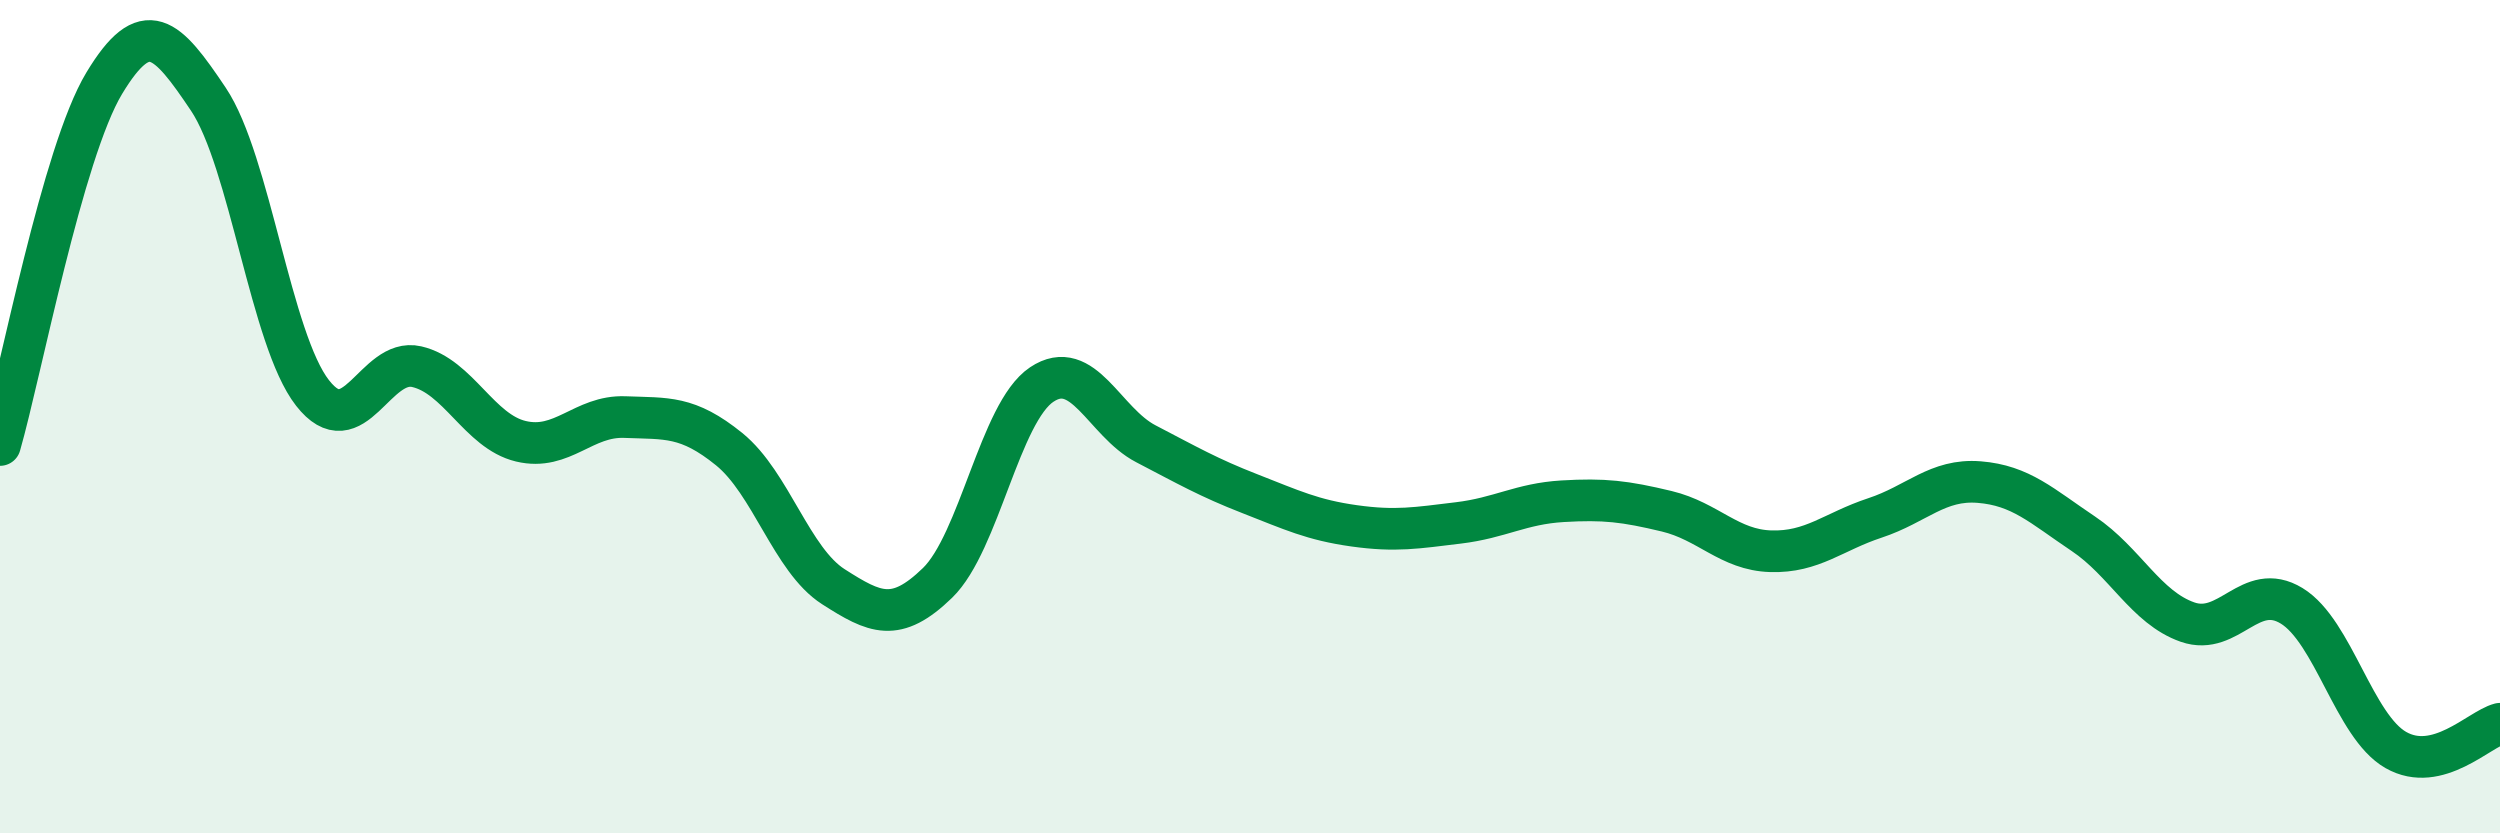
    <svg width="60" height="20" viewBox="0 0 60 20" xmlns="http://www.w3.org/2000/svg">
      <path
        d="M 0,10.68 C 0.5,8.94 1.5,3.66 2.5,2 C 3.5,0.34 4,0.89 5,2.38 C 6,3.87 6.5,8.15 7.5,9.43 C 8.5,10.71 9,8.57 10,8.8 C 11,9.03 11.5,10.35 12.5,10.59 C 13.5,10.83 14,9.97 15,10.01 C 16,10.05 16.5,9.97 17.5,10.78 C 18.5,11.59 19,13.44 20,14.08 C 21,14.72 21.5,14.96 22.5,13.99 C 23.5,13.02 24,9.9 25,9.23 C 26,8.56 26.5,10.13 27.5,10.65 C 28.5,11.17 29,11.46 30,11.85 C 31,12.24 31.5,12.48 32.5,12.62 C 33.5,12.76 34,12.67 35,12.55 C 36,12.43 36.5,12.09 37.5,12.03 C 38.5,11.97 39,12.03 40,12.27 C 41,12.51 41.5,13.2 42.5,13.23 C 43.5,13.26 44,12.76 45,12.43 C 46,12.1 46.5,11.49 47.5,11.57 C 48.5,11.65 49,12.14 50,12.81 C 51,13.48 51.5,14.58 52.5,14.93 C 53.5,15.28 54,13.93 55,14.54 C 56,15.15 56.5,17.43 57.5,18 C 58.5,18.57 59.5,17.5 60,17.37L60 20L0 20Z"
        fill="#008740"
        opacity="0.1"
        stroke-linecap="round"
        stroke-linejoin="round"
      />
      <path
        d="M 0,10.68 C 0.5,8.94 1.5,3.66 2.5,2 C 3.5,0.34 4,0.89 5,2.38 C 6,3.87 6.5,8.15 7.5,9.43 C 8.5,10.71 9,8.57 10,8.8 C 11,9.03 11.5,10.35 12.5,10.59 C 13.5,10.83 14,9.97 15,10.01 C 16,10.05 16.5,9.97 17.5,10.78 C 18.5,11.59 19,13.44 20,14.08 C 21,14.72 21.5,14.96 22.5,13.99 C 23.5,13.02 24,9.9 25,9.23 C 26,8.56 26.5,10.13 27.5,10.65 C 28.5,11.17 29,11.46 30,11.85 C 31,12.24 31.5,12.48 32.5,12.62 C 33.5,12.76 34,12.67 35,12.55 C 36,12.43 36.5,12.09 37.5,12.03 C 38.5,11.97 39,12.03 40,12.27 C 41,12.51 41.5,13.2 42.5,13.23 C 43.5,13.26 44,12.76 45,12.43 C 46,12.1 46.5,11.49 47.5,11.57 C 48.5,11.65 49,12.14 50,12.81 C 51,13.48 51.5,14.58 52.5,14.93 C 53.5,15.28 54,13.93 55,14.54 C 56,15.15 56.5,17.43 57.5,18 C 58.5,18.57 59.5,17.5 60,17.37"
        stroke="#008740"
        stroke-width="1"
        fill="none"
        stroke-linecap="round"
        stroke-linejoin="round"
      />
    </svg>
  